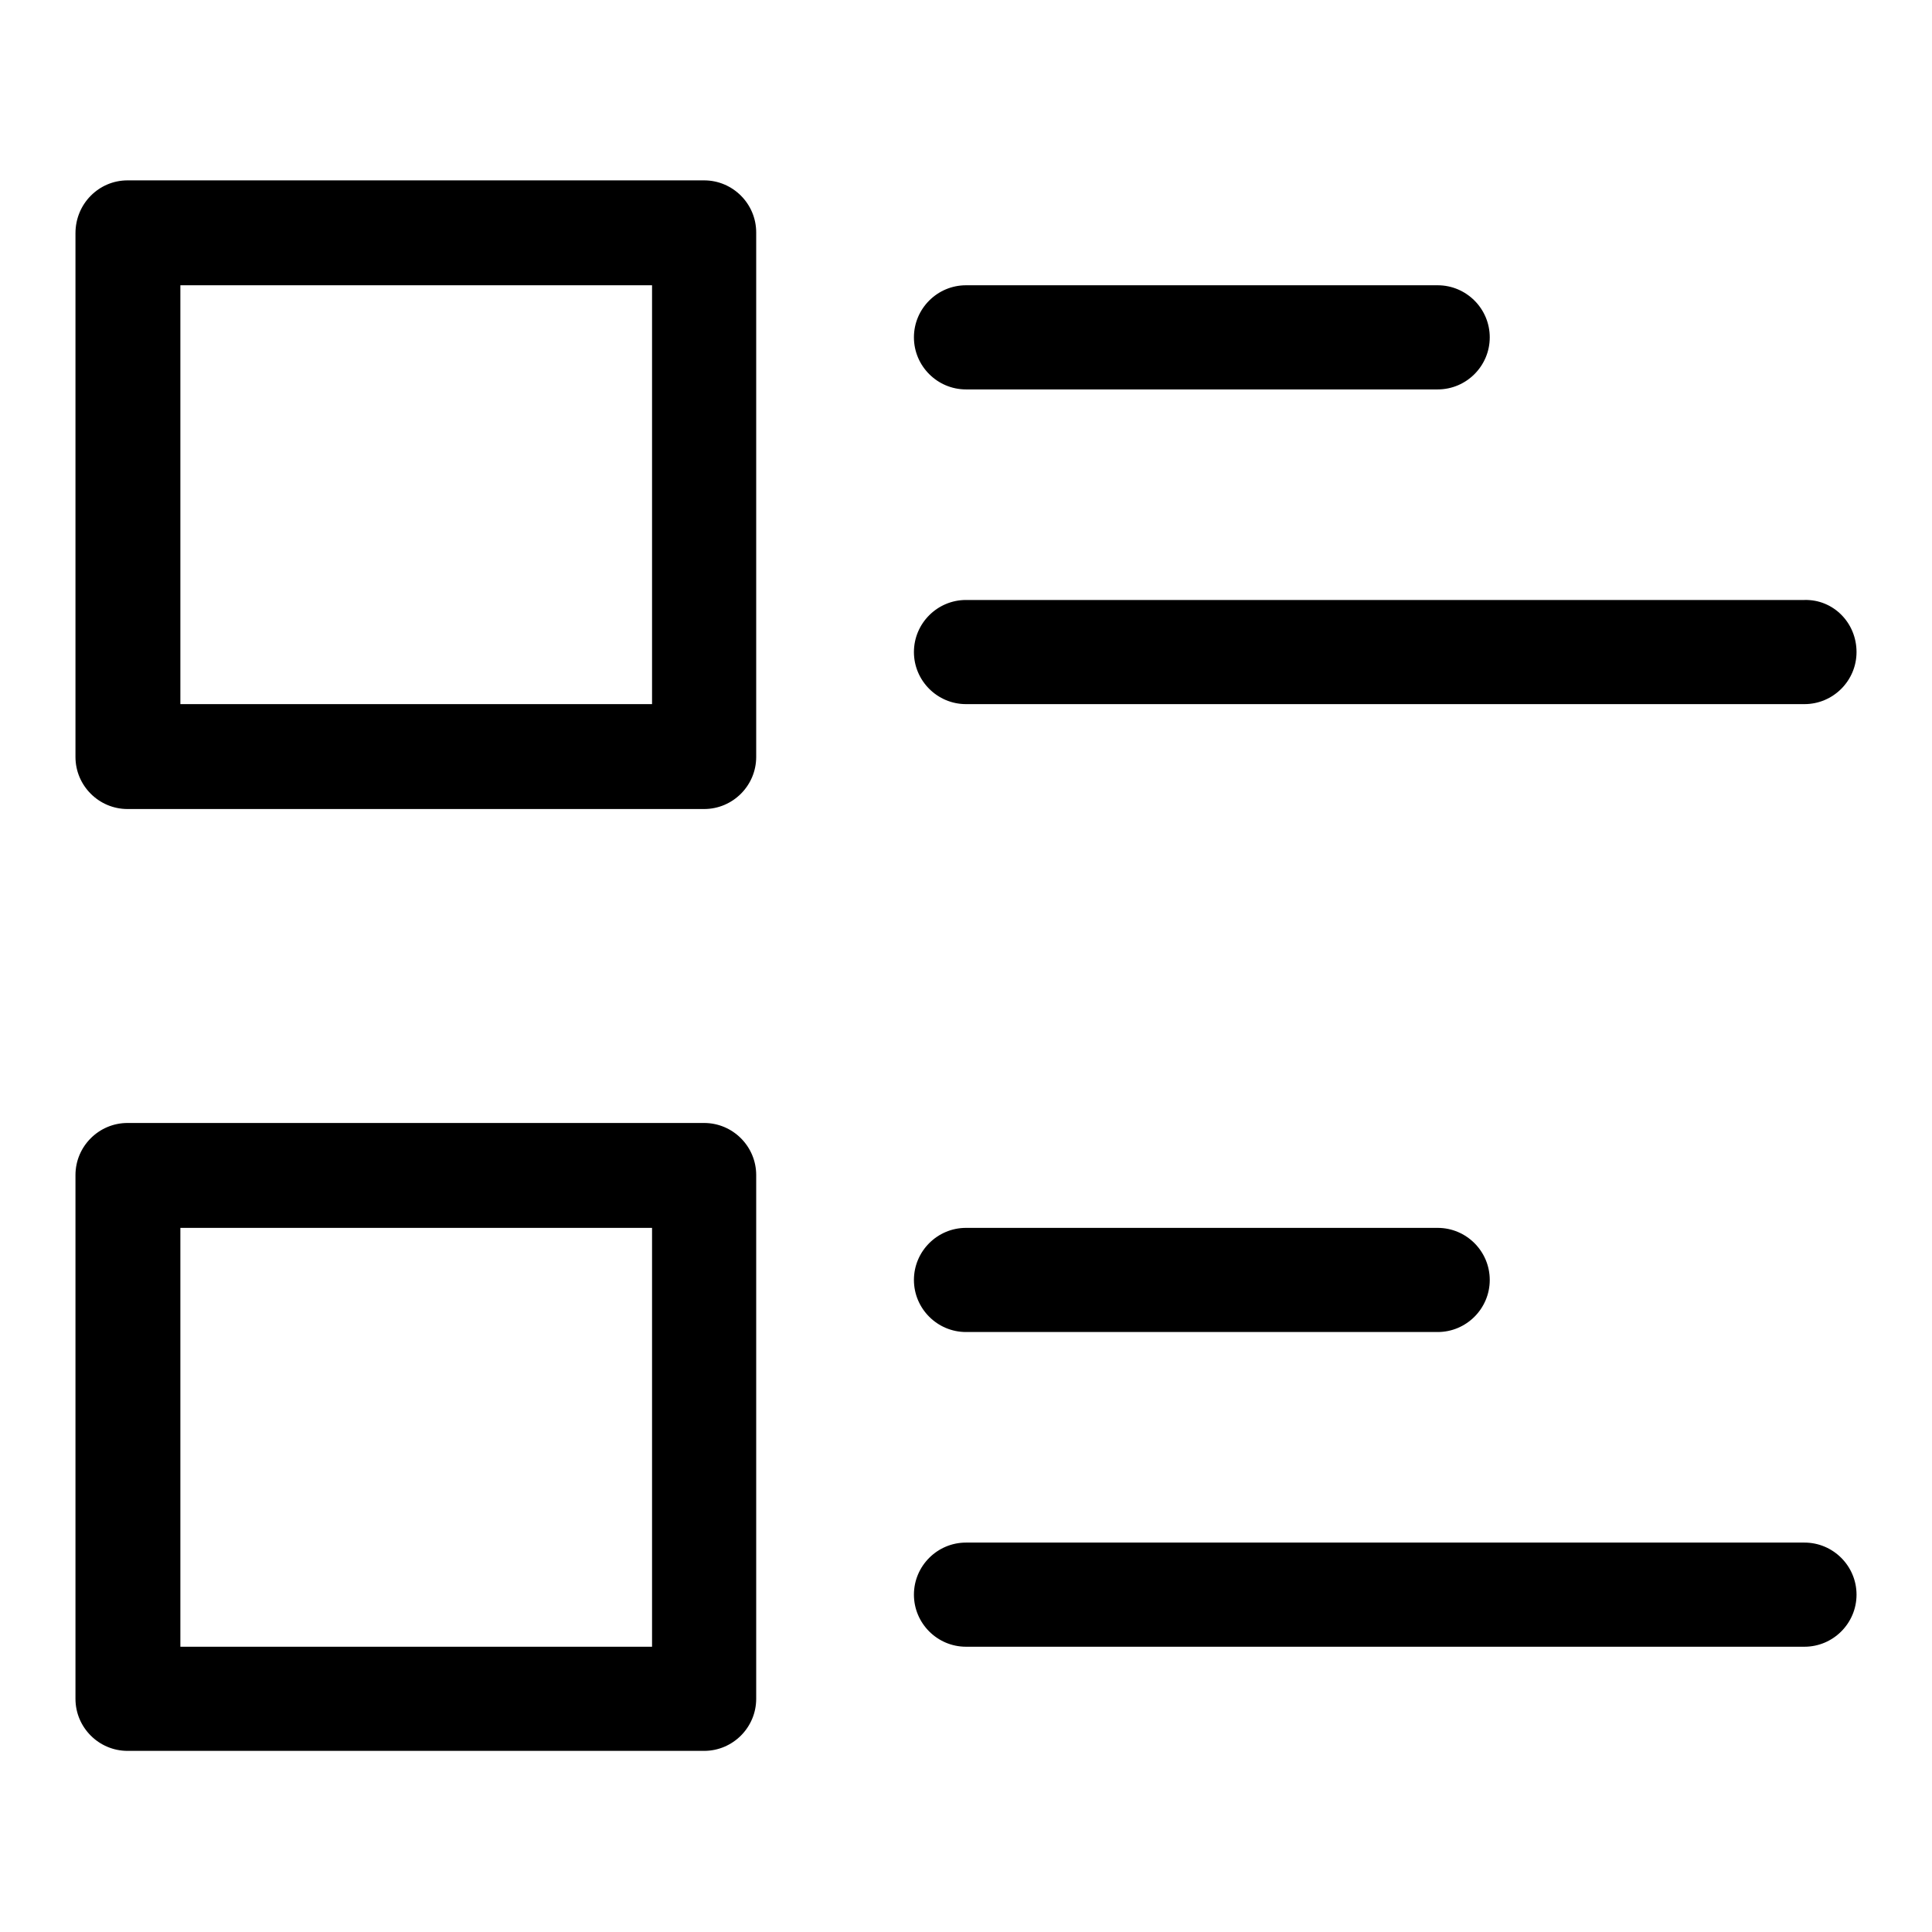 <?xml version="1.0" encoding="utf-8"?>
<!-- Svg Vector Icons : http://www.onlinewebfonts.com/icon -->
<!DOCTYPE svg PUBLIC "-//W3C//DTD SVG 1.1//EN" "http://www.w3.org/Graphics/SVG/1.1/DTD/svg11.dtd">
<svg version="1.1" xmlns="http://www.w3.org/2000/svg" xmlns:xlink="http://www.w3.org/1999/xlink" x="0px" y="0px" viewBox="0 0 256 256" enable-background="new 0 0 256 256" xml:space="preserve">
<g><g><path fill="#000000" d="M93.3,23.9H16.9c-3.8,0-6.9,3.1-6.9,7v69.4c0,3.8,3.1,6.9,6.9,6.9h76.4c3.8,0,6.9-3.1,6.9-6.9V30.8C100.2,27,97.1,23.9,93.3,23.9z M86.4,93.3H23.9V37.8h62.5L86.4,93.3L86.4,93.3z"/><path fill="#000000" d="M197.4,44.7c0,3.8-3.1,6.9-6.9,6.9H128c-3.8,0-6.9-3.1-6.9-6.9l0,0c0-3.8,3.1-6.9,6.9-6.9h62.5C194.3,37.8,197.4,40.9,197.4,44.7L197.4,44.7z"/><path fill="#000000" d="M246,86.4c0,3.8-3.1,6.9-6.9,6.9H128c-3.8,0-6.9-3.1-6.9-6.9l0,0c0-3.8,3.1-6.9,6.9-6.9h111.1C242.9,79.4,246,82.5,246,86.4L246,86.4z"/><path fill="#000000" d="M93.3,148.8H16.9c-3.8,0-6.9,3.1-6.9,6.9v69.4c0,3.8,3.1,6.9,6.9,6.9h76.4c3.8,0,6.9-3.1,6.9-6.9v-69.4C100.2,151.9,97.1,148.8,93.3,148.8z M86.4,218.2H23.9v-55.5h62.5L86.4,218.2L86.4,218.2z"/><path fill="#000000" d="M197.4,169.6c0,3.8-3.1,6.9-6.9,6.9H128c-3.8,0-6.9-3.1-6.9-6.9l0,0c0-3.8,3.1-6.9,6.9-6.9h62.5C194.3,162.7,197.4,165.8,197.4,169.6L197.4,169.6z"/><path fill="#000000" d="M246,211.3c0,3.8-3.1,6.9-6.9,6.9H128c-3.8,0-6.9-3.1-6.9-6.9l0,0c0-3.8,3.1-6.9,6.9-6.9h111.1C242.9,204.4,246,207.5,246,211.3L246,211.3z"/></g></g>
</svg>
